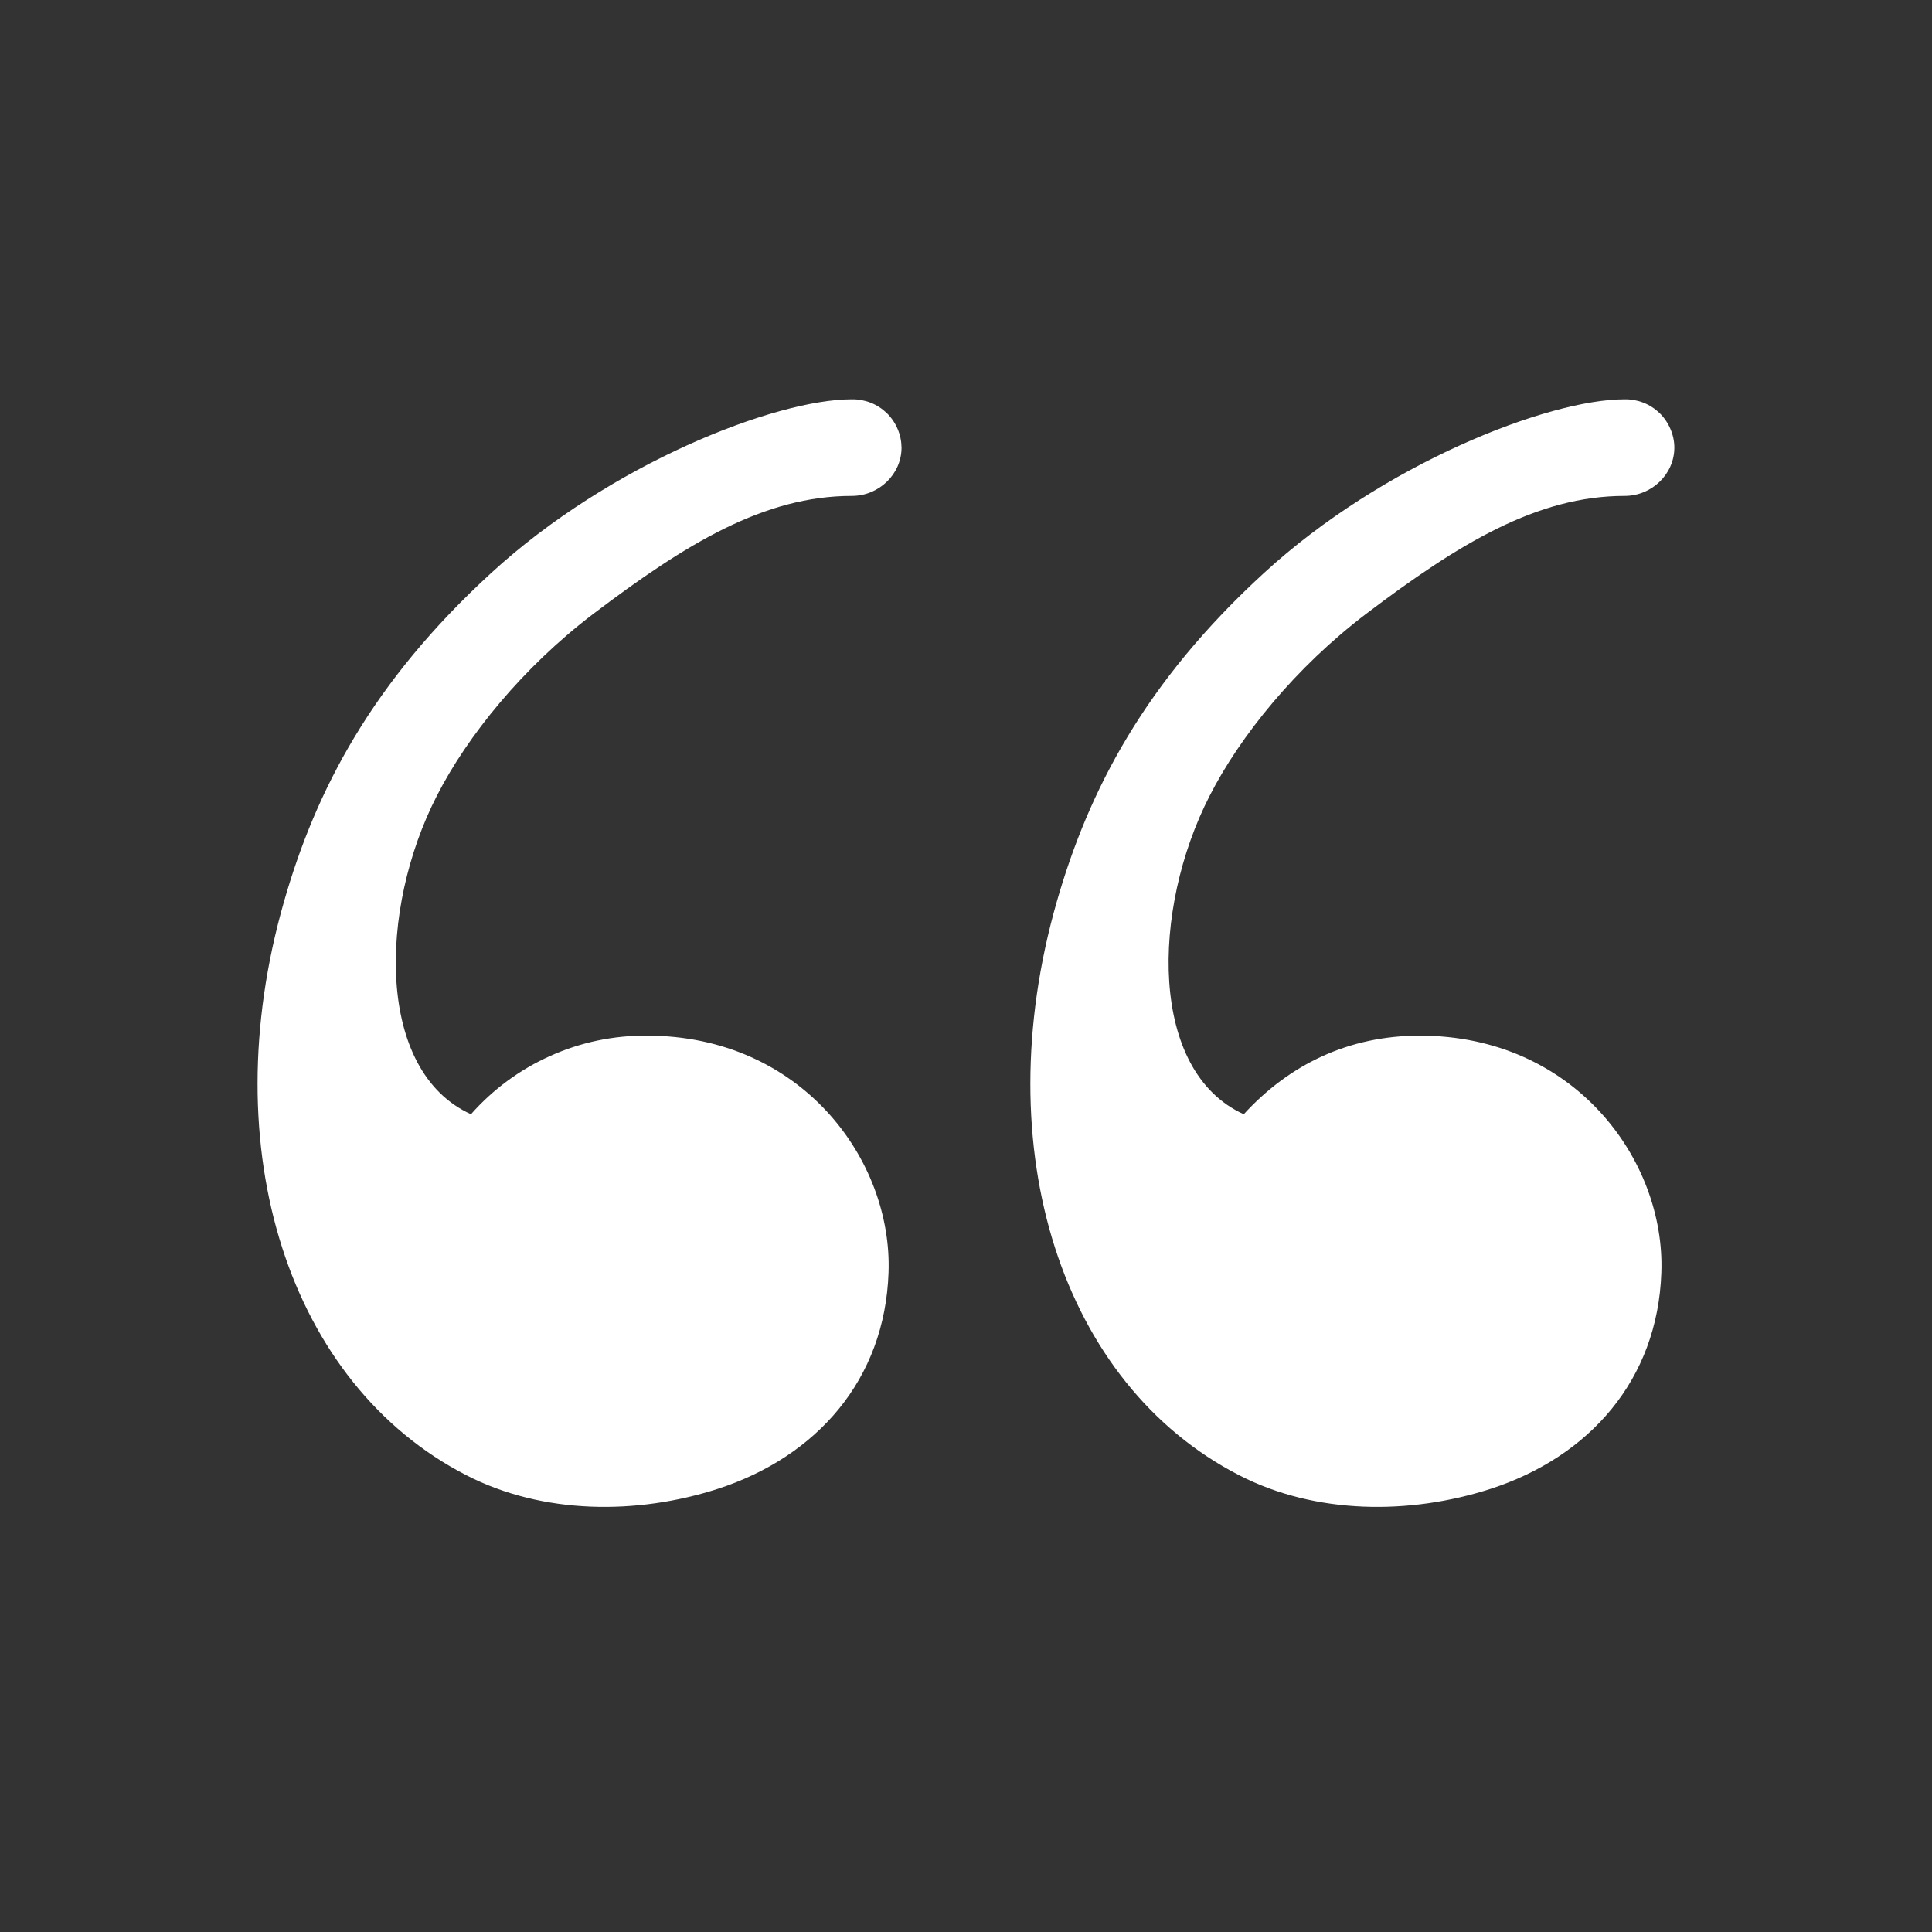 <?xml version="1.0" encoding="UTF-8"?> <svg xmlns="http://www.w3.org/2000/svg" width="22" height="22" viewBox="0 0 22 22" fill="none"><rect x="0" y="0" width="22" height="22" fill="#333333" stroke="none"/><path fill-rule="evenodd" clip-rule="evenodd" d="M8.176 16.953C7.251 17.252 6.183 17.247 5.311 16.799C3.295 15.764 2.423 13.094 3.234 10.267C3.597 8.998 4.238 7.766 5.594 6.524C6.949 5.28 8.829 4.547 9.7 4.547C9.774 4.546 9.846 4.559 9.915 4.586C9.983 4.613 10.045 4.653 10.098 4.704C10.15 4.755 10.192 4.816 10.221 4.884C10.25 4.951 10.265 5.023 10.266 5.097C10.266 5.4 10.008 5.647 9.7 5.647C8.704 5.647 7.814 6.189 6.76 6.987C5.953 7.599 5.322 8.381 4.975 9.061C4.307 10.364 4.285 12.2 5.363 12.688C5.614 12.404 5.922 12.177 6.268 12.023C6.613 11.868 6.988 11.79 7.367 11.793C9.127 11.793 10.164 13.209 10.118 14.491C10.076 15.715 9.297 16.588 8.176 16.953ZM16.976 16.953C16.051 17.252 14.983 17.247 14.111 16.799C12.095 15.764 11.223 13.094 12.034 10.267C12.398 8.998 13.038 7.766 14.394 6.524C15.749 5.28 17.629 4.547 18.5 4.547C18.574 4.546 18.646 4.559 18.715 4.586C18.783 4.613 18.845 4.653 18.898 4.704C18.95 4.755 18.992 4.816 19.021 4.884C19.05 4.951 19.066 5.023 19.066 5.097C19.066 5.4 18.808 5.647 18.5 5.647C17.504 5.647 16.614 6.189 15.56 6.987C14.753 7.599 14.122 8.381 13.775 9.061C13.107 10.364 13.085 12.2 14.163 12.688C14.681 12.122 15.357 11.793 16.167 11.793C17.927 11.793 18.964 13.209 18.918 14.491C18.876 15.715 18.097 16.588 16.976 16.953Z" fill="white"></path></svg> 